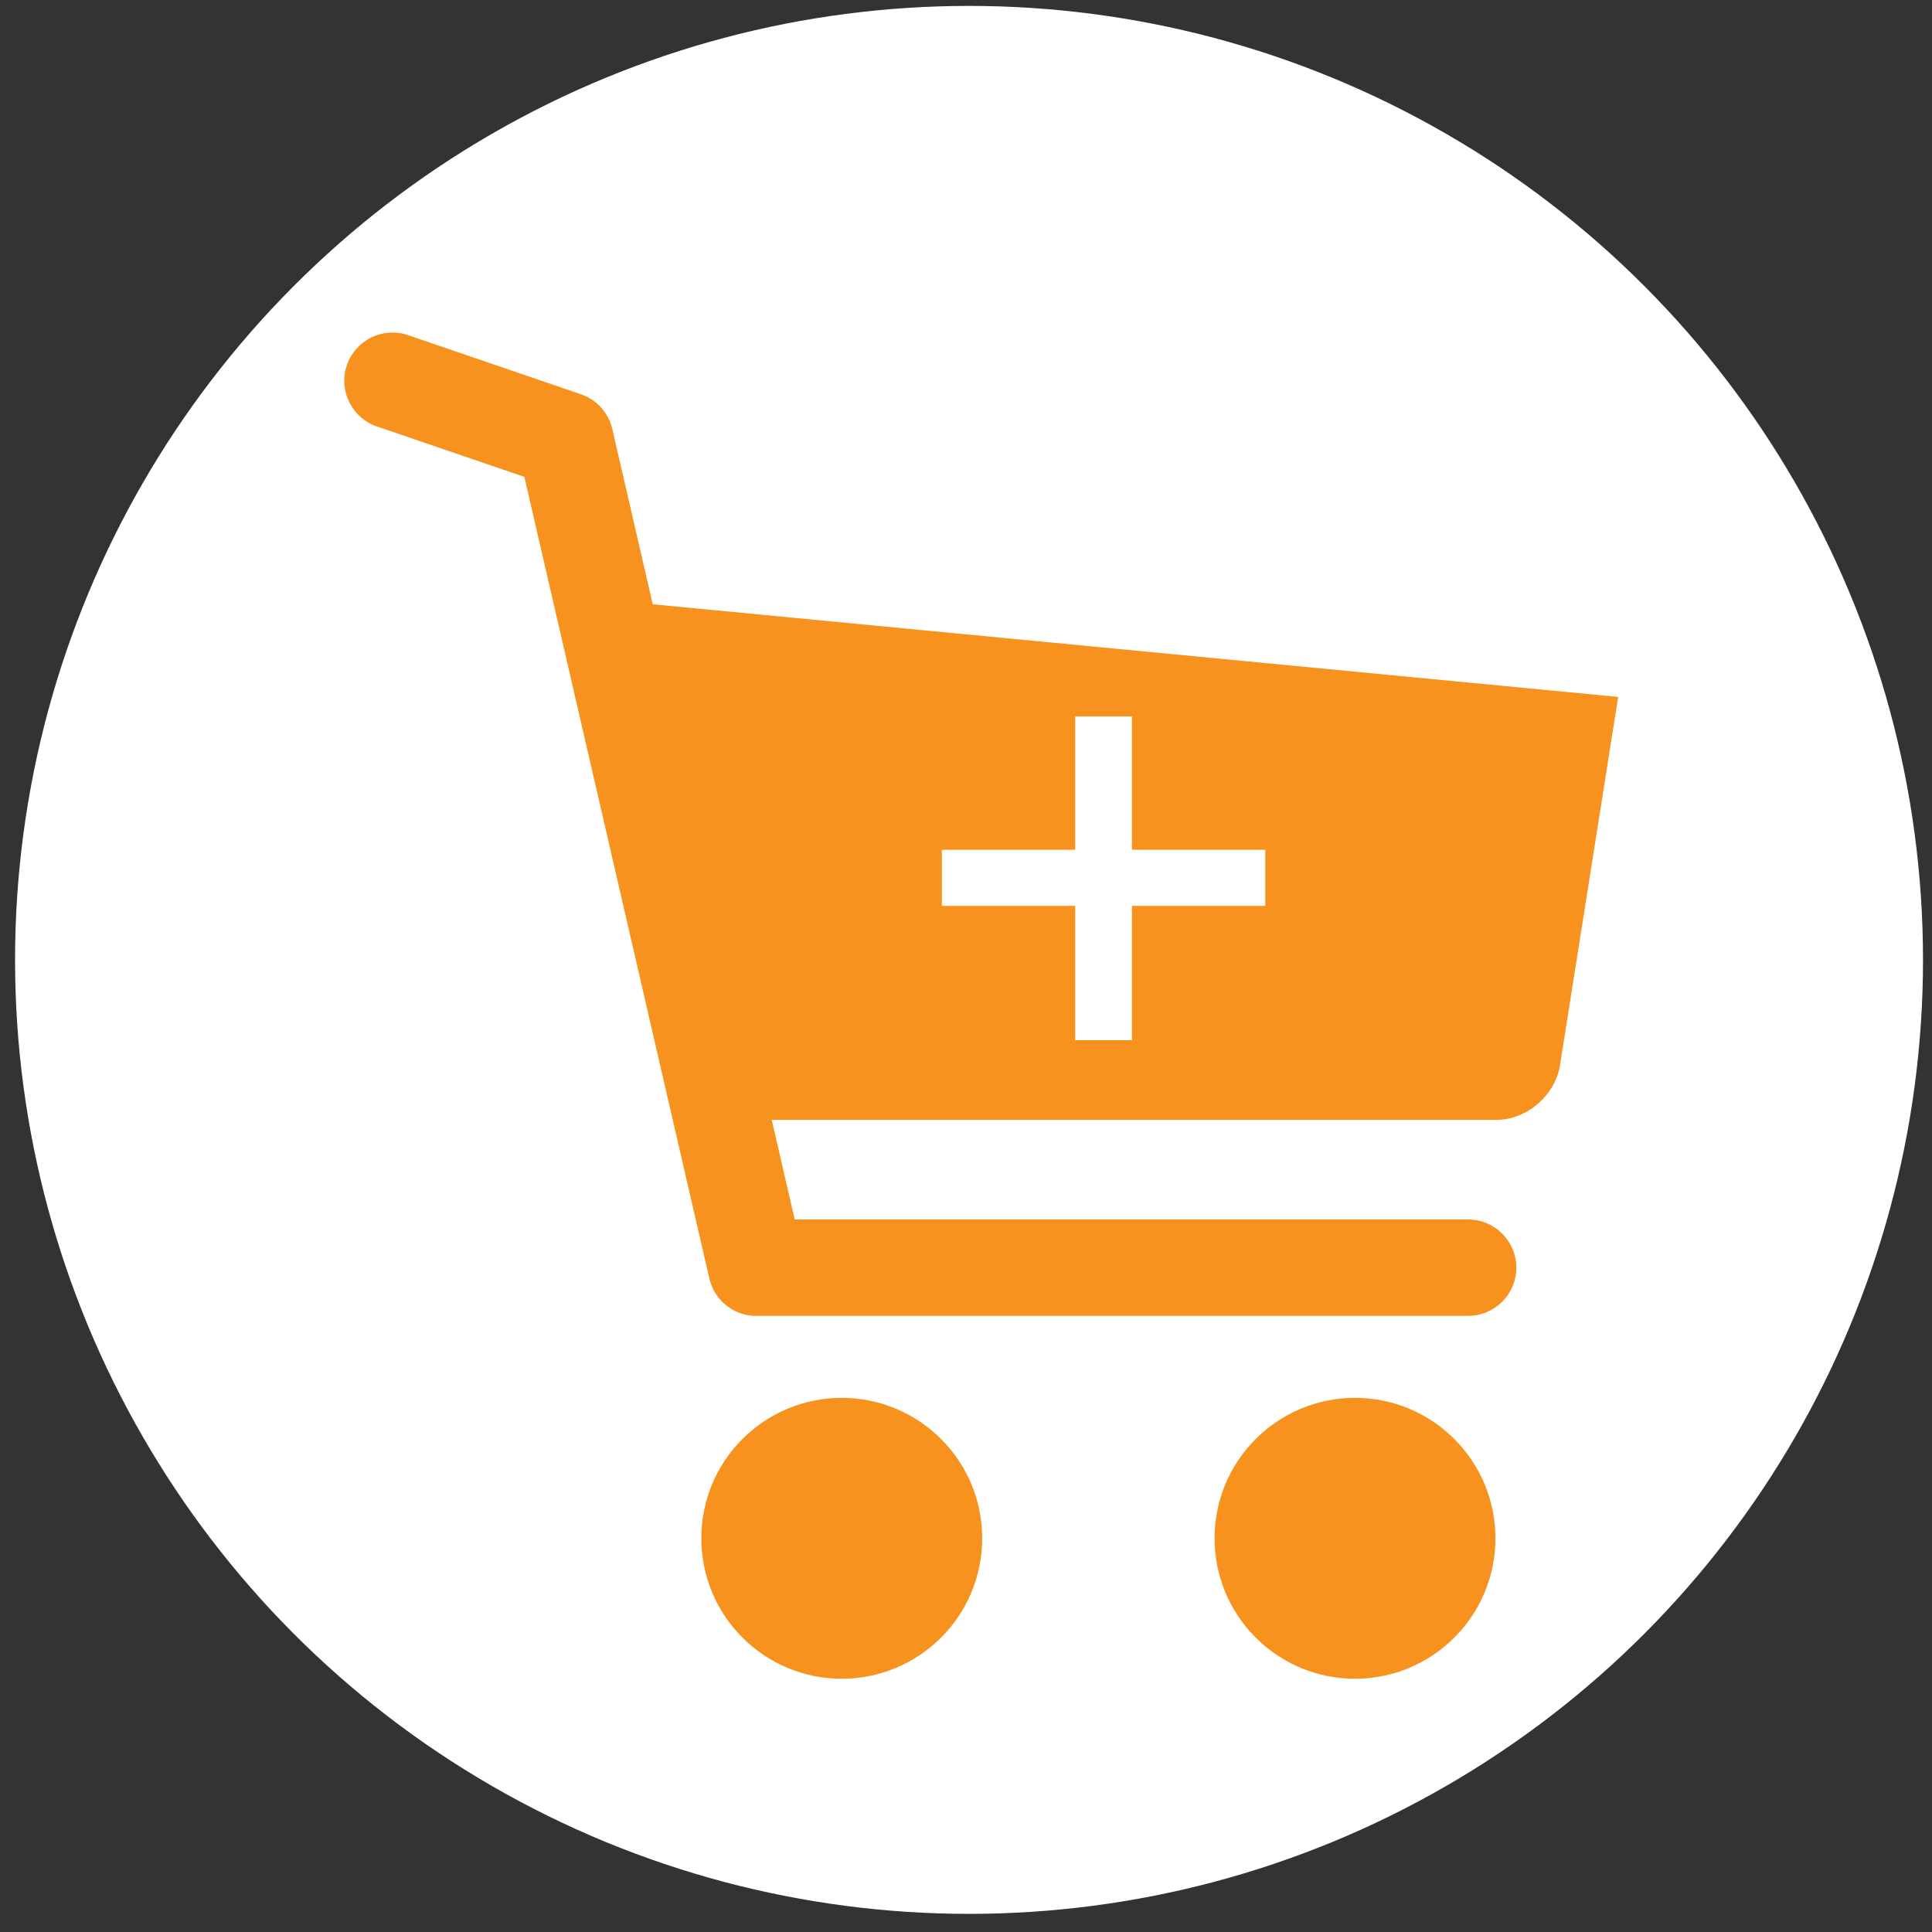 <?xml version="1.0" encoding="UTF-8"?>
<!DOCTYPE svg PUBLIC "-//W3C//DTD SVG 1.1//EN" "http://www.w3.org/Graphics/SVG/1.1/DTD/svg11.dtd">
<!-- Creator: CorelDRAW -->
<svg xmlns="http://www.w3.org/2000/svg" xml:space="preserve" width="49mm" height="49mm" style="shape-rendering:geometricPrecision; text-rendering:geometricPrecision; image-rendering:optimizeQuality; fill-rule:evenodd; clip-rule:evenodd"
viewBox="0 0 49 49"
 xmlns:xlink="http://www.w3.org/1999/xlink">
 <rect x="0" y="0" width="49" height="49" fill="#333333" stroke="none"/>
 <defs>
  <style type="text/css">
   <![CDATA[
    .fil1 {fill:#F8921E}
    .fil0 {fill:white}
   ]]>
  </style>
 </defs>
 <g id="Vrstva_x0020_1">
  <circle class="fil0" cx="24.577" cy="24.345" r="24.195"/>
  <path class="fil1" d="M34.366 35.453c1.967,0 3.562,1.595 3.562,3.562 0,1.967 -1.595,3.562 -3.562,3.562 -1.967,0 -3.562,-1.595 -3.562,-3.562 0,-1.967 1.595,-3.562 3.562,-3.562zm-13.017 0c1.967,0 3.562,1.595 3.562,3.562 0,1.967 -1.595,3.562 -3.562,3.562 -1.967,0 -3.562,-1.595 -3.562,-3.562 0,-1.967 1.595,-3.562 3.562,-3.562zm19.692 -17.779l-1.476 9.344c-0.12,0.761 -0.842,1.384 -1.603,1.384l-18.389 0 0.583 2.527 17.079 0c0.675,0 1.222,0.547 1.222,1.222 0,0.675 -0.547,1.222 -1.222,1.222l-17.983 0c-0.585,0.034 -1.127,-0.358 -1.262,-0.949l-4.691 -20.329 -3.737 -1.278c-0.64,-0.217 -0.983,-0.912 -0.766,-1.552 0.217,-0.64 0.912,-0.983 1.552,-0.766l4.383 1.5c0.431,0.146 0.728,0.51 0.809,0.927l1.015 4.4c29.098,2.793 15.279,1.466 24.486,2.35zm-13.772 8.708l0 -3.407 -3.381 0 0 -1.423 3.381 0 0 -3.381 1.44 0 0 3.381 3.381 0 0 1.423 -3.381 0 0 3.407 -1.44 0z"/>
 </g>
</svg>
